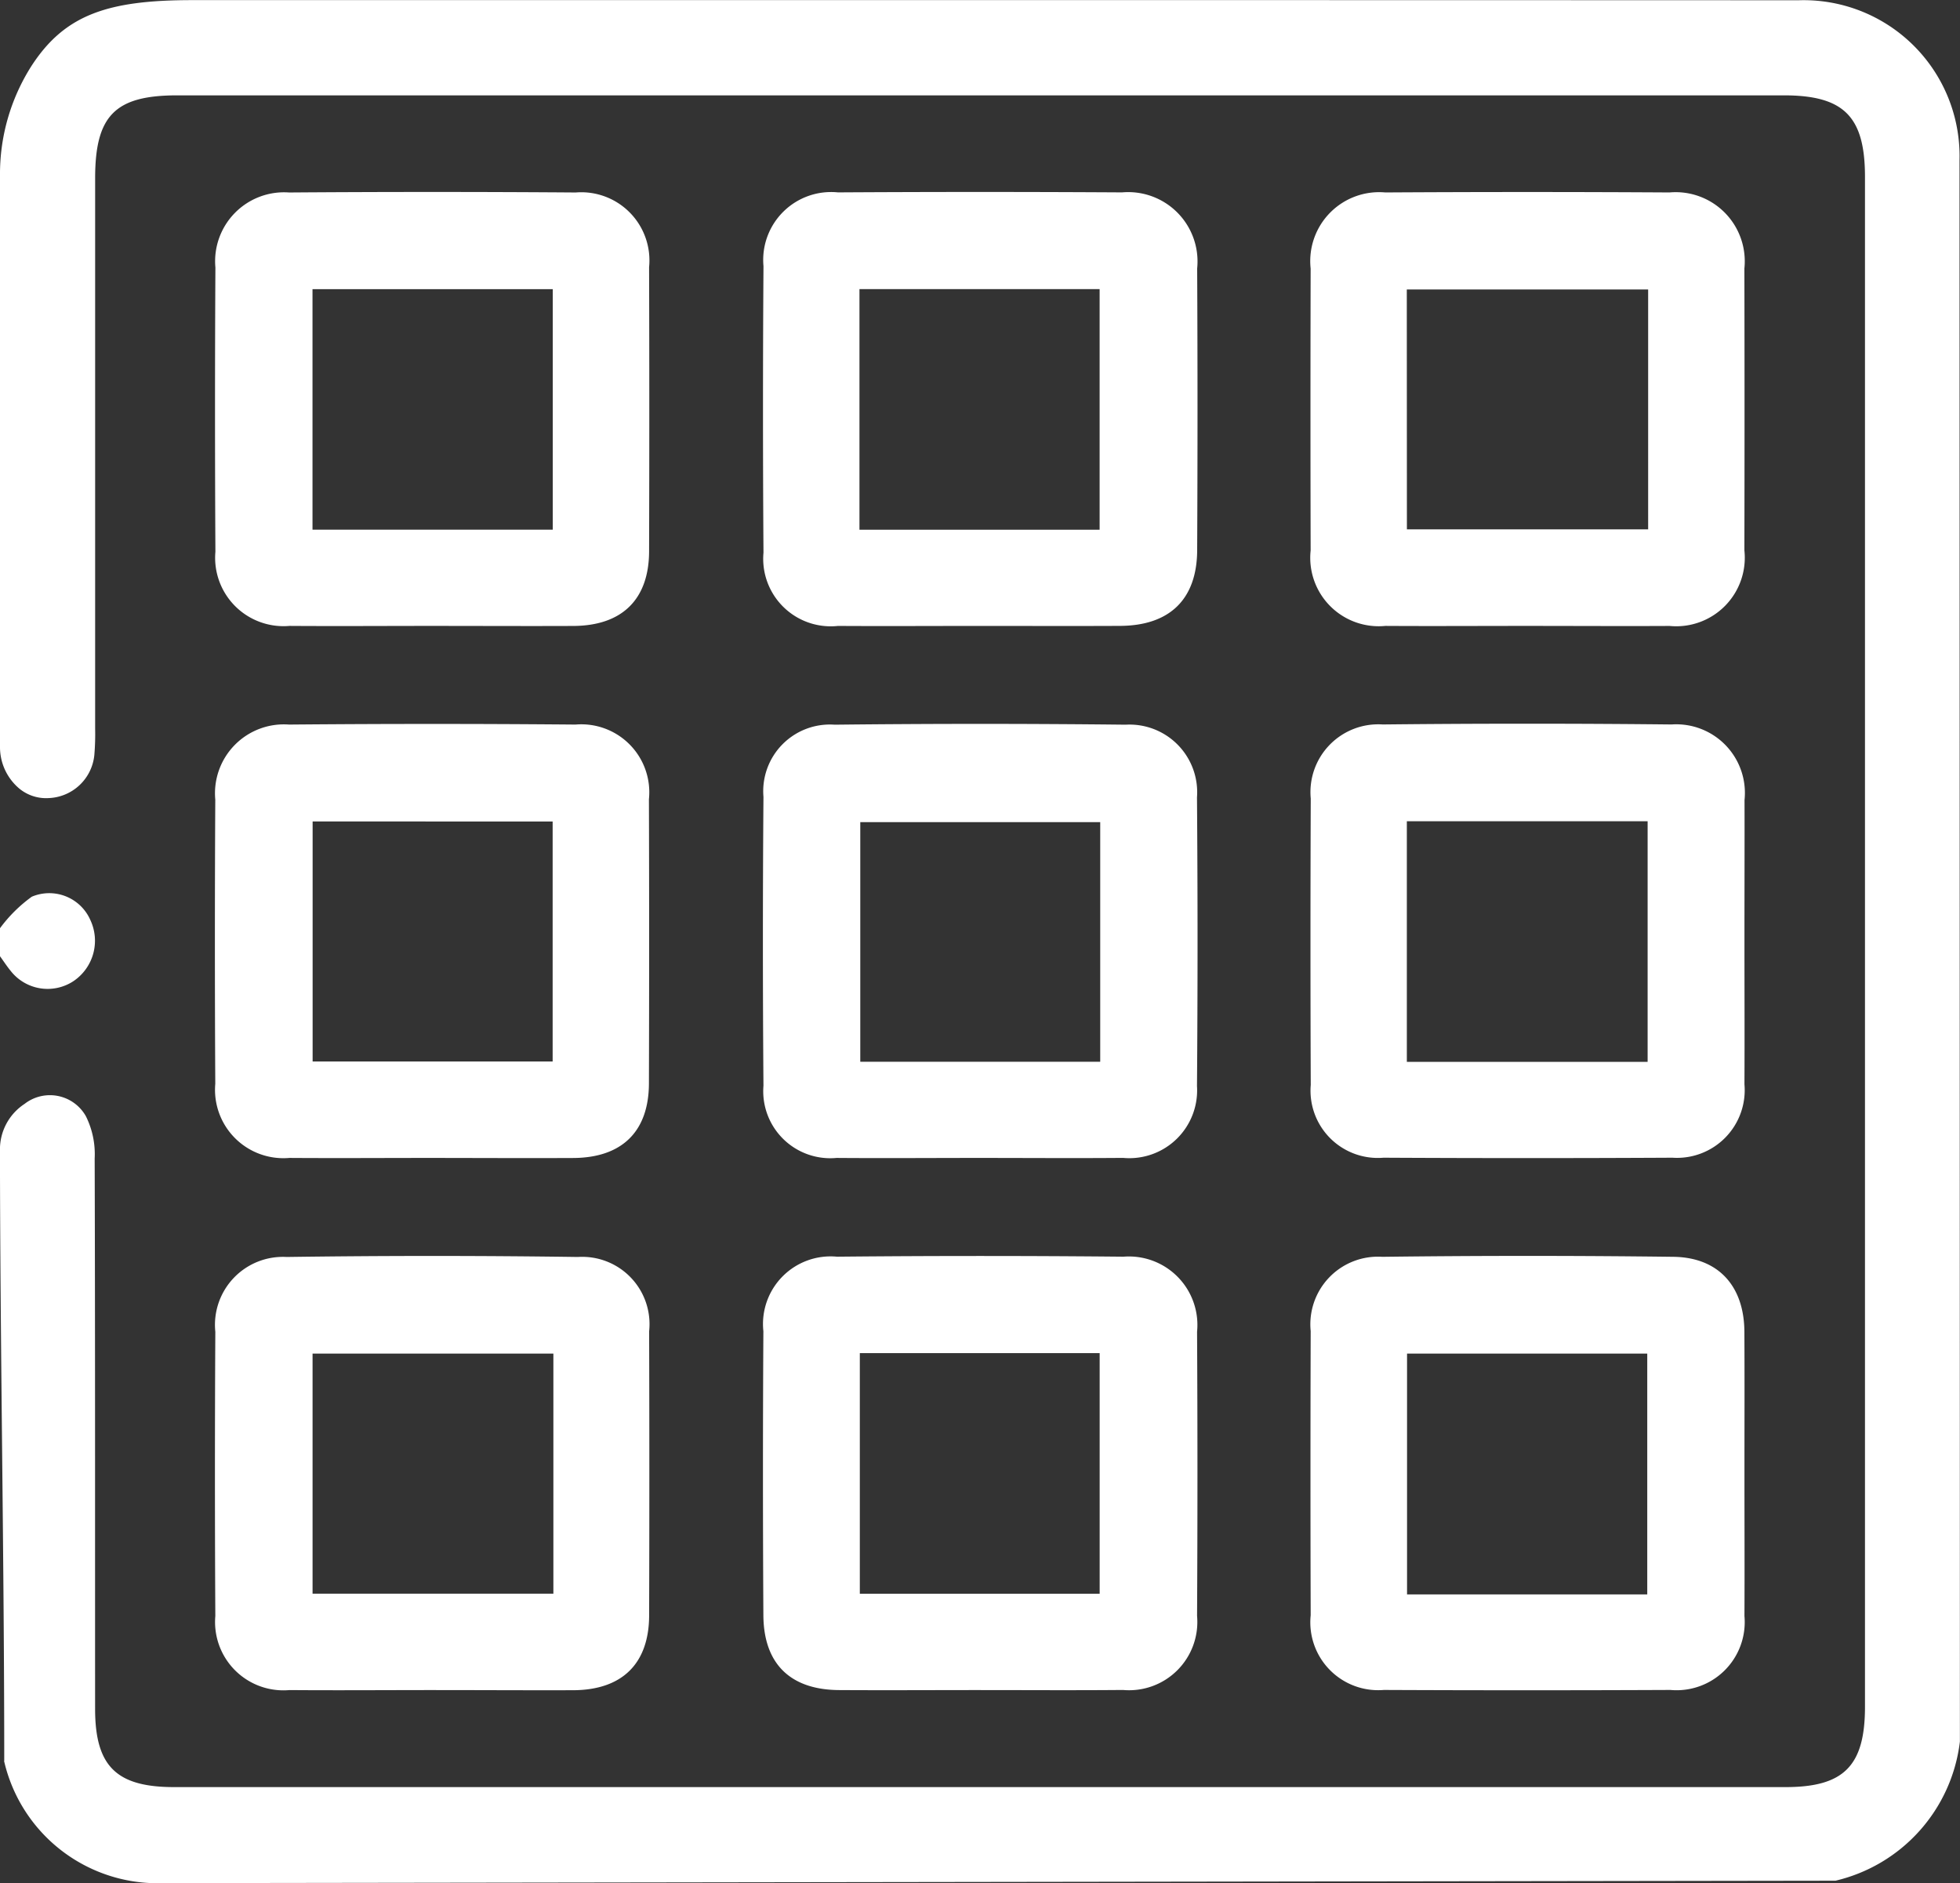 <svg xmlns="http://www.w3.org/2000/svg" width="96.105" height="92.344" viewBox="0 0 96.105 92.344"><rect x="0" y="0" width="96.105" height="92.344" fill="#333333" stroke="none"/><g transform="translate(-8 -10.385)"><path d="M104.1,95.787A7.982,7.982,0,0,1,98,102.61l-81.992.119a7.721,7.721,0,0,1-7.8-5.956c-.039-.137.071.128,0,0,0-9.869-.2-20.1-.21-29.988a2.663,2.663,0,0,1,1.205-2.266,2.023,2.023,0,0,1,3.007.6,4.167,4.167,0,0,1,.432,2.072c.027,9,.016,17.992.021,26.987,0,2.818,1.041,3.842,3.872,3.842H95.551c2.863,0,3.895-1.043,3.895-3.941V19.061c0-2.959-1.029-4-3.975-4H16.686c-3.04,0-4.021.99-4.021,4.06q0,13.493,0,26.987a12.348,12.348,0,0,1-.039,1.3,2.342,2.342,0,0,1-2.237,2.113,2.066,2.066,0,0,1-1.429-.455A2.656,2.656,0,0,1,8,46.993v-28a9.859,9.859,0,0,1,1.535-5.361c1.631-2.523,3.73-3.241,7.895-3.241h47.32q15.716,0,31.431.007a7.645,7.645,0,0,1,7.9,7.842Z" fill="#fff"/><path d="M8,203.53a7.08,7.08,0,0,1,1.56-1.546,2.2,2.2,0,0,1,2.868,1.139,2.388,2.388,0,0,1-.839,3.01,2.3,2.3,0,0,1-3.065-.51c-.188-.229-.35-.48-.524-.72Z" transform="translate(0 -147.627)" fill="#fff"/><path d="M64.7,72.814c-2.321,0-4.645.016-6.966,0a3.353,3.353,0,0,1-3.63-3.639q-.038-6.968,0-13.935a3.381,3.381,0,0,1,3.616-3.68q7.022-.051,14.049,0a3.342,3.342,0,0,1,3.6,3.664q.021,6.968,0,13.935c-.007,2.351-1.32,3.641-3.7,3.657C69.34,72.826,67.017,72.814,64.7,72.814ZM58.865,56.3V68.094H70.646V56.3Z" transform="translate(-35.542 -31.736)" fill="#fff"/><path d="M182.218,72.806c-2.321,0-4.645.014-6.966,0a3.311,3.311,0,0,1-3.652-3.593q-.048-7.022,0-14.049a3.33,3.33,0,0,1,3.65-3.618q6.968-.041,13.933,0a3.4,3.4,0,0,1,3.682,3.73q.034,6.909,0,13.821c-.011,2.406-1.354,3.7-3.792,3.707C186.787,72.815,184.5,72.806,182.218,72.806Zm-5.912-16.517v11.8h11.776v-11.8Z" transform="translate(-126.164 -31.727)" fill="#fff"/><path d="M64.688,186.872c-2.321,0-4.645.016-6.966,0a3.353,3.353,0,0,1-3.632-3.636q-.038-6.968,0-13.935a3.378,3.378,0,0,1,3.616-3.68q7.022-.062,14.047,0a3.332,3.332,0,0,1,3.6,3.664q.021,6.968,0,13.935c-.007,2.353-1.317,3.639-3.7,3.655C69.333,186.886,67.011,186.874,64.688,186.872Zm-5.825-16.5v11.772H70.632V170.375Z" transform="translate(-35.534 -119.705)" fill="#fff"/><path d="M182.138,186.867c-2.321,0-4.645.018-6.966,0a3.286,3.286,0,0,1-3.584-3.543q-.055-7.081,0-14.162a3.269,3.269,0,0,1,3.488-3.54q7.136-.079,14.274,0a3.316,3.316,0,0,1,3.495,3.561q.055,7.081,0,14.162a3.324,3.324,0,0,1-3.627,3.52C186.858,186.885,184.5,186.867,182.138,186.867ZM188.1,170.4H176.335v11.751H188.1Z" transform="translate(-126.153 -119.7)" fill="#fff"/><path d="M64.816,300.961c-2.36,0-4.721.018-7.081,0a3.351,3.351,0,0,1-3.636-3.632q-.038-6.968,0-13.935a3.332,3.332,0,0,1,3.5-3.671q7.136-.1,14.276,0a3.3,3.3,0,0,1,3.495,3.646q.021,6.968,0,13.935c-.007,2.353-1.315,3.646-3.7,3.664C69.383,300.975,67.1,300.961,64.816,300.961Zm5.859-16.5H58.867v11.774H70.675Z" transform="translate(-35.541 -207.699)" fill="#fff"/><path d="M182.151,300.966c-2.285,0-4.567.014-6.852,0-2.376-.018-3.684-1.285-3.7-3.664q-.041-6.968,0-13.933a3.315,3.315,0,0,1,3.609-3.655q7.022-.069,14.047,0a3.358,3.358,0,0,1,3.609,3.68q.038,6.968,0,13.933a3.348,3.348,0,0,1-3.634,3.634C186.871,300.982,184.511,300.966,182.151,300.966Zm-5.823-16.524v11.8h11.76v-11.8Z" transform="translate(-126.168 -207.704)" fill="#fff"/><path d="M299.482,72.813c-2.285,0-4.57.014-6.854,0a3.356,3.356,0,0,1-3.666-3.7q-.017-6.913,0-13.823a3.38,3.38,0,0,1,3.662-3.733q6.968-.041,13.935,0a3.389,3.389,0,0,1,3.671,3.728q.014,6.913,0,13.823a3.361,3.361,0,0,1-3.666,3.707C304.2,72.827,301.844,72.813,299.482,72.813Zm-5.8-4.734h11.829V56.315H293.677Z" transform="translate(-216.697 -31.735)" fill="#fff"/><path d="M310.226,176.18c0,2.36.011,4.721,0,7.083a3.32,3.32,0,0,1-3.534,3.6q-7.081.038-14.164,0a3.3,3.3,0,0,1-3.568-3.566q-.027-7.026,0-14.049a3.325,3.325,0,0,1,3.529-3.63q7.081-.075,14.164,0a3.365,3.365,0,0,1,3.577,3.705C310.235,171.61,310.226,173.895,310.226,176.18Zm-16.554-5.816v11.8h11.806v-11.8Z" transform="translate(-216.69 -119.707)" fill="#fff"/><path d="M310.227,290.354c0,2.324.011,4.645,0,6.969a3.341,3.341,0,0,1-3.632,3.625q-7.022.031-14.049,0a3.328,3.328,0,0,1-3.588-3.664q-.021-6.968,0-13.935a3.316,3.316,0,0,1,3.511-3.641q7.136-.089,14.276,0c2.216.03,3.467,1.445,3.479,3.675C310.236,285.709,310.227,288.033,310.227,290.354Zm-4.766,5.91v-11.81H293.683v11.81Z" transform="translate(-216.691 -207.692)" fill="#fff"/></g></svg>